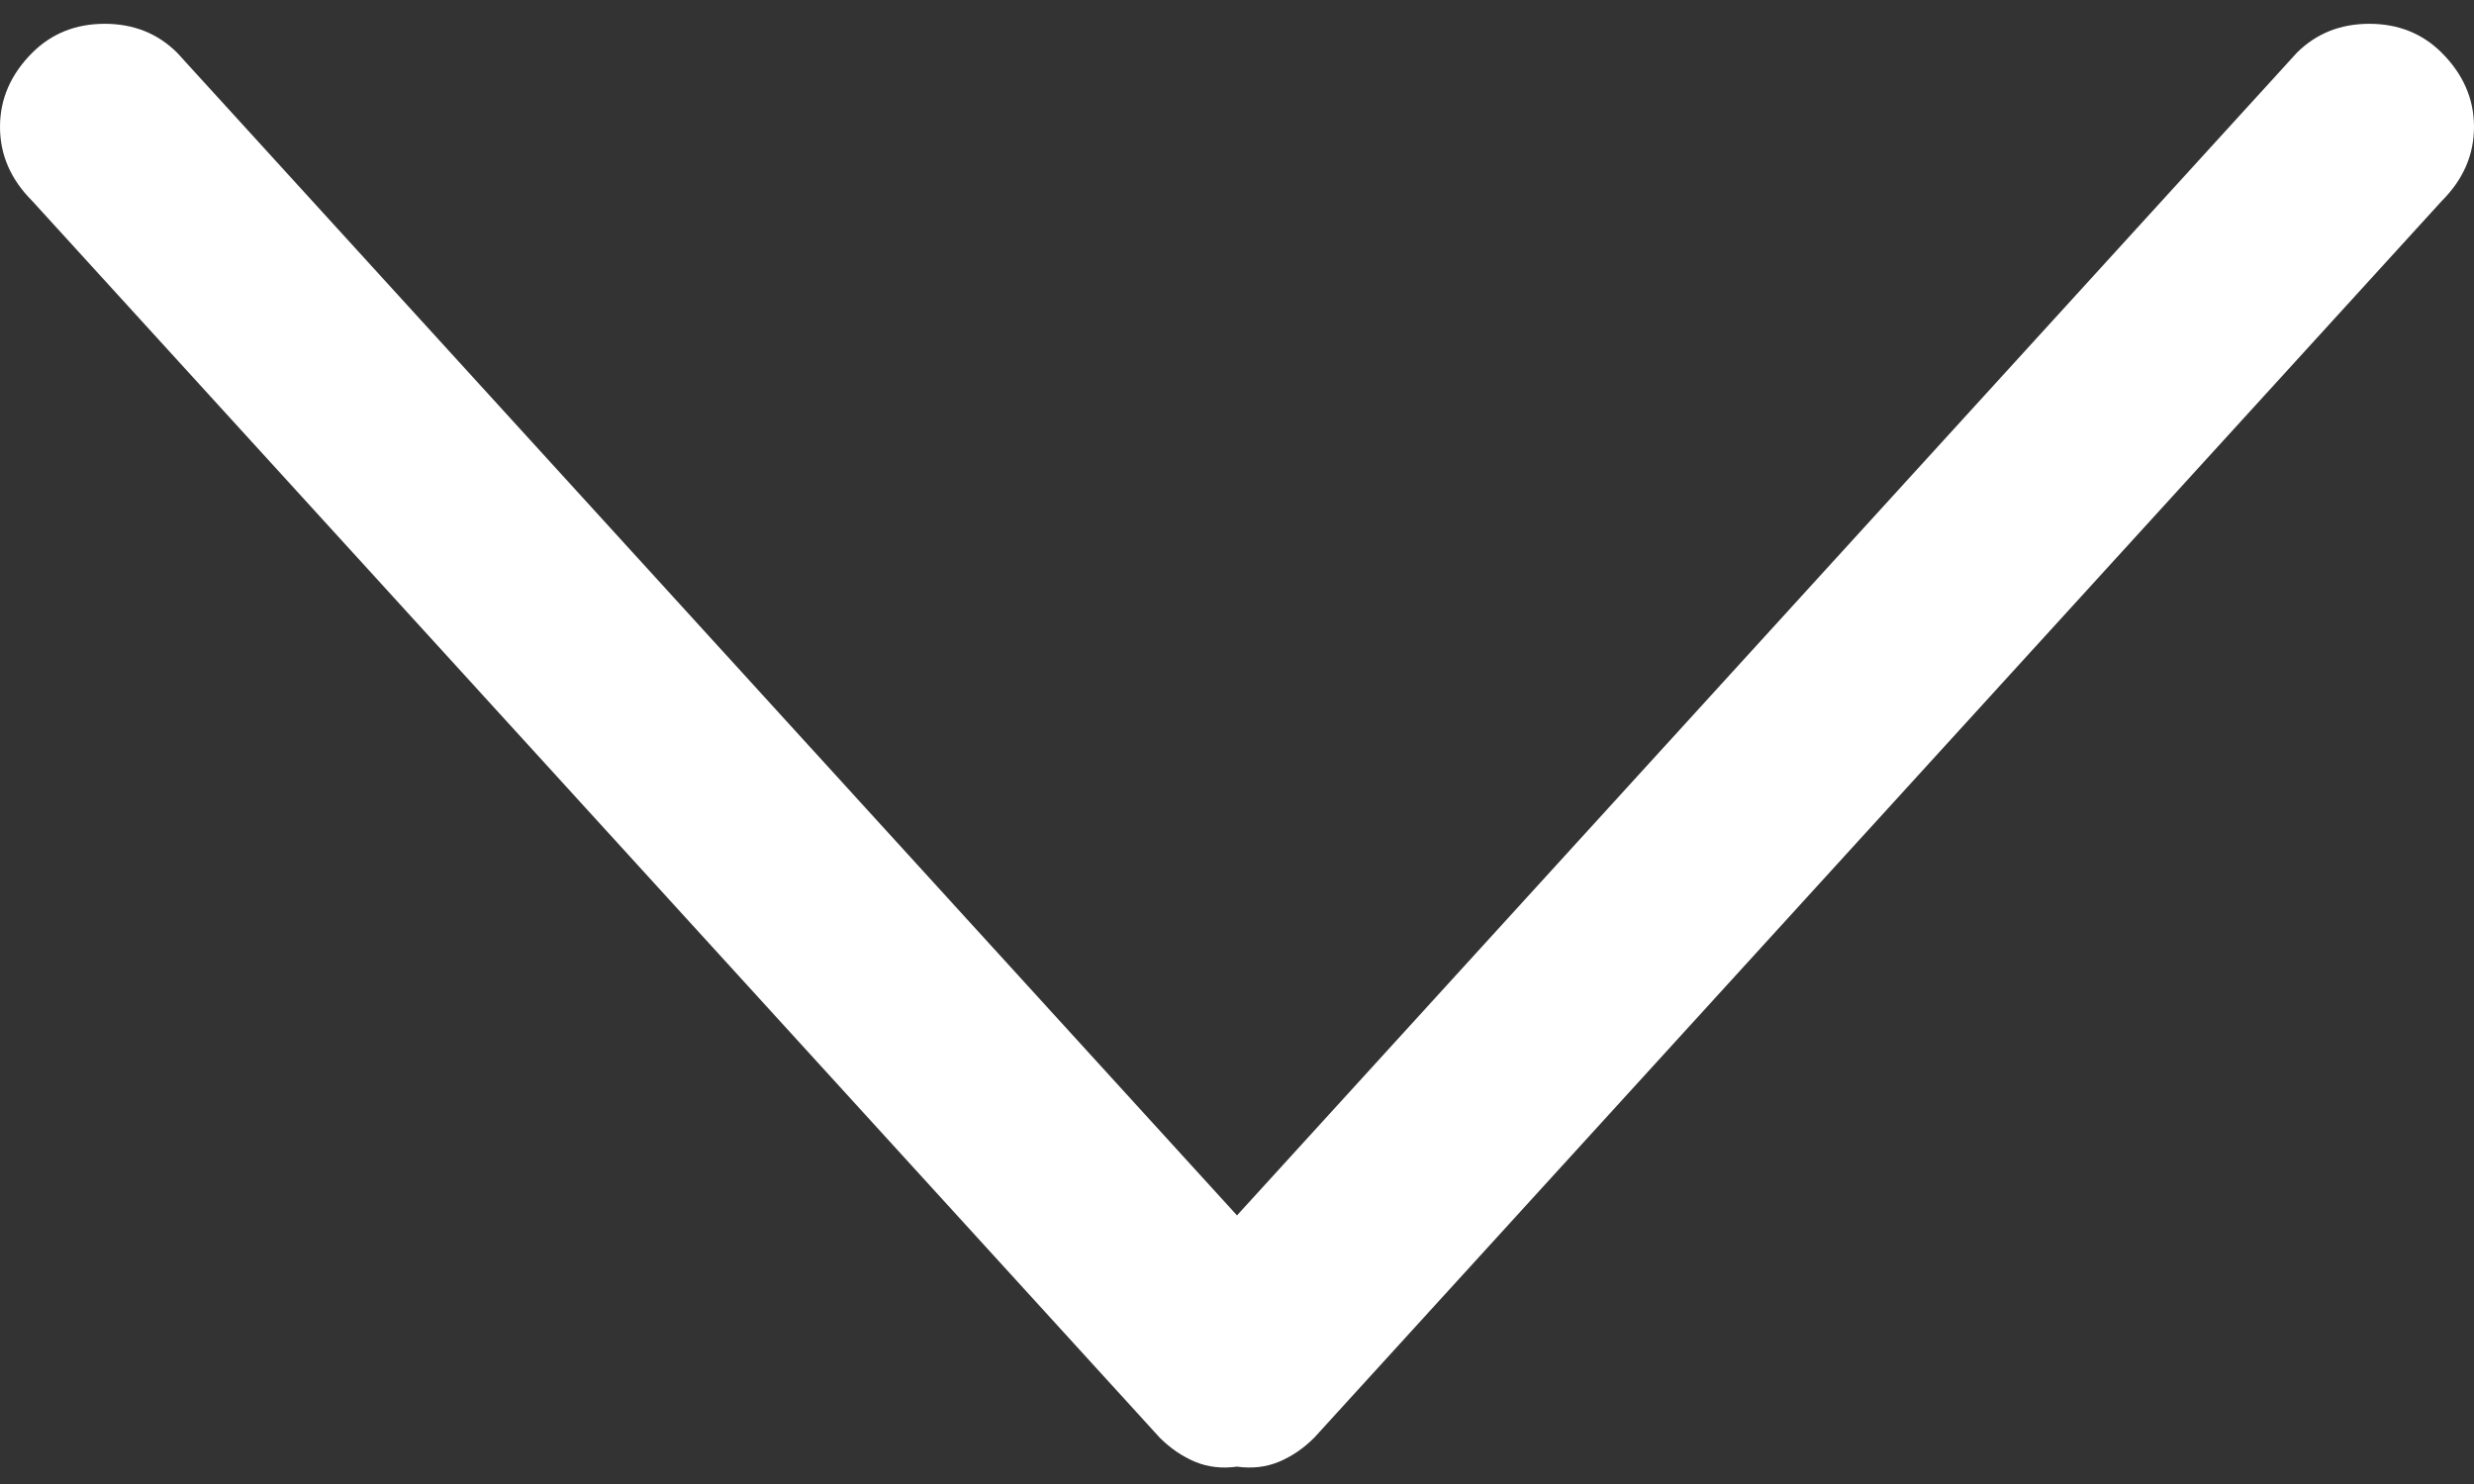 <svg width="40px" height="24px" viewBox="0 0 40 24" version="1.1" xmlns="http://www.w3.org/2000/svg" xmlns:xlink="http://www.w3.org/1999/xlink">
    <rect x="0" y="0" width="40" height="24" fill="#333333" stroke="none"/>
    <g stroke="none" stroke-width="1" fill="none" fill-rule="evenodd">
        <path d="M39.479,0.854 C39.167,0.542 38.776,0.385 38.307,0.385 C37.839,0.385 37.448,0.542 37.135,0.854 L20,19.656 L2.865,0.854 C2.552,0.542 2.161,0.385 1.693,0.385 C1.224,0.385 0.833,0.542 0.521,0.854 C0.174,1.201 0,1.601 0,2.052 C0,2.503 0.174,2.903 0.521,3.25 L18.75,23.25 C18.924,23.424 19.115,23.554 19.323,23.641 C19.531,23.727 19.757,23.753 20,23.719 C20.243,23.753 20.469,23.727 20.677,23.641 C20.885,23.554 21.076,23.424 21.25,23.25 L39.479,3.25 C39.826,2.903 40,2.503 40,2.052 C40,1.601 39.826,1.201 39.479,0.854 Z" id="arrow-down" fill="#FFFFFF" fill-rule="nonzero"></path>
    </g>
</svg>